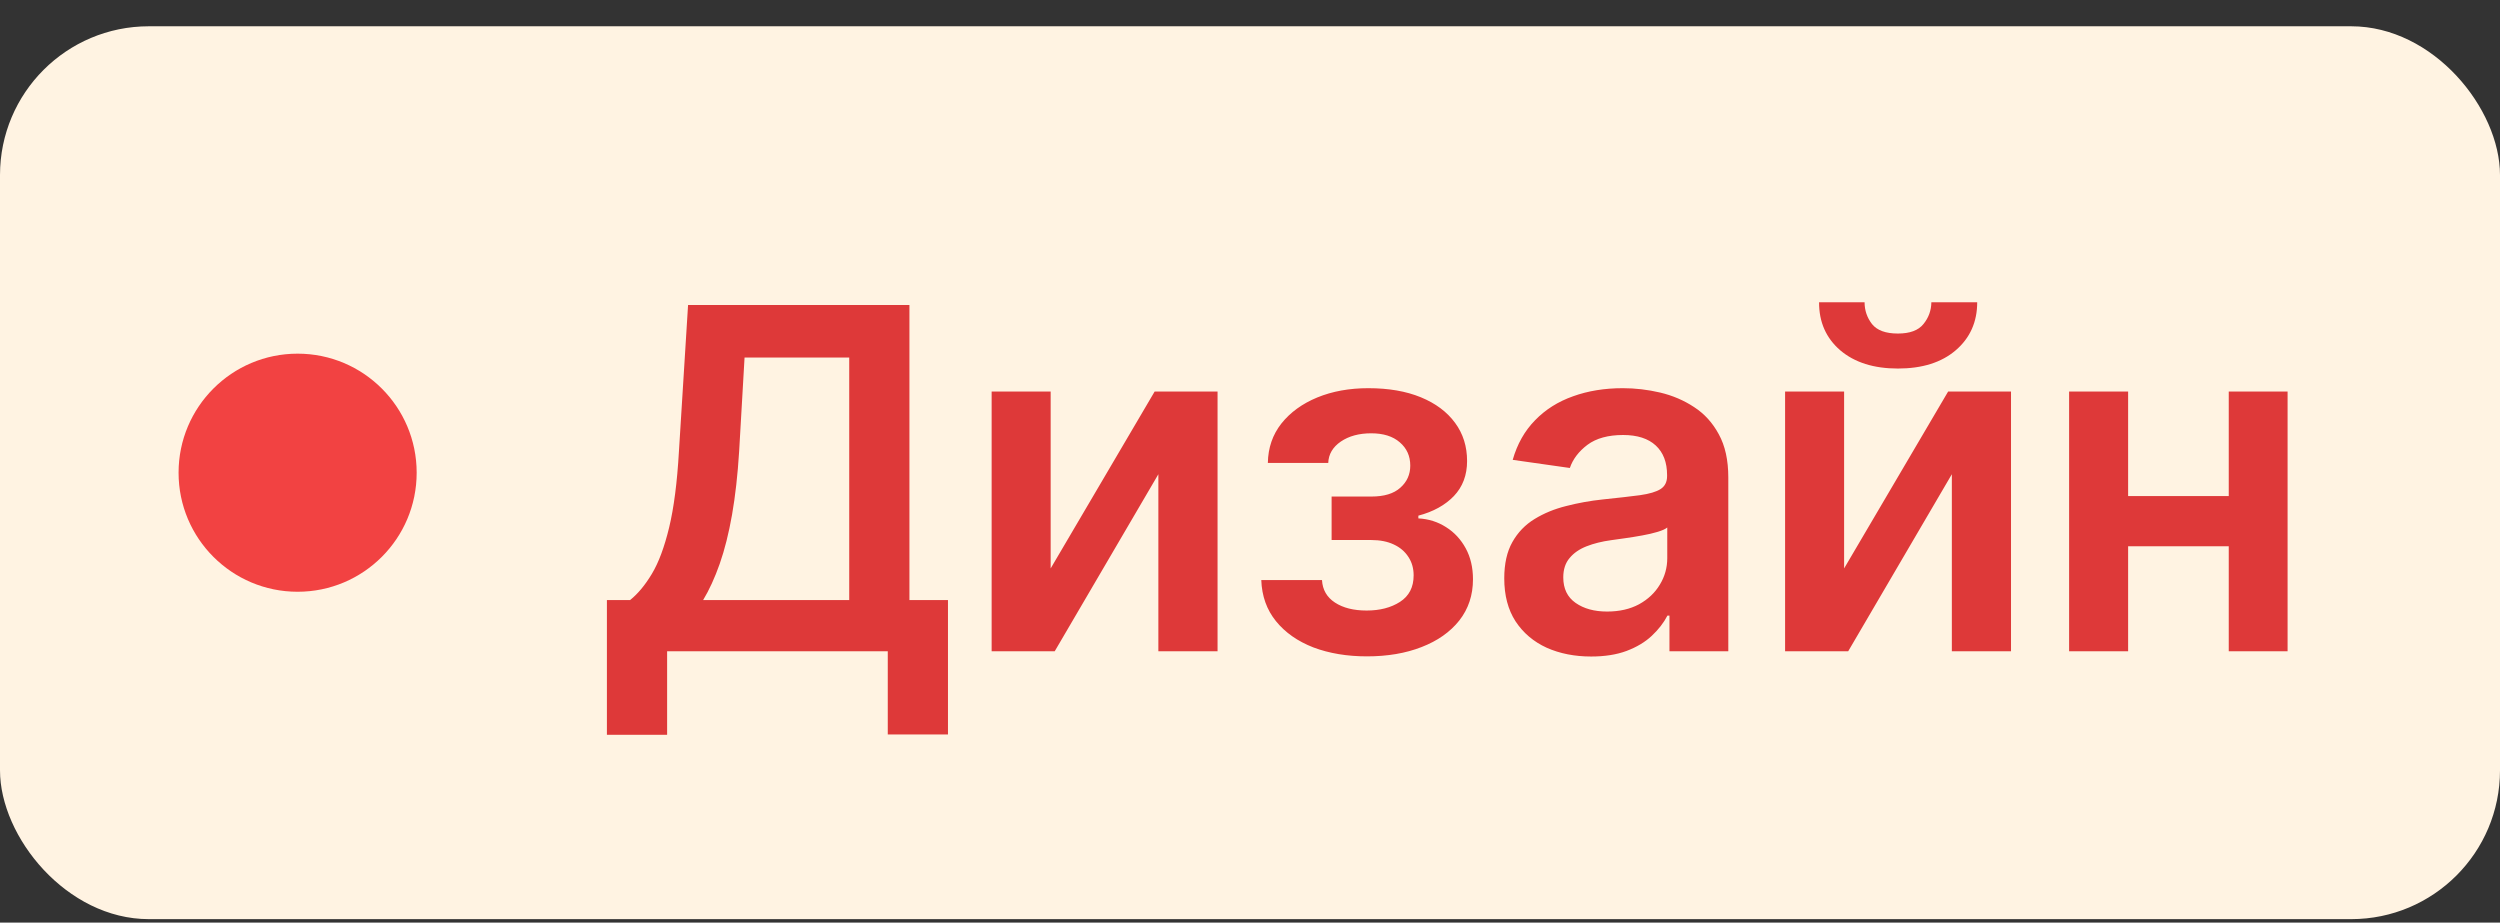 <?xml version="1.0" encoding="UTF-8"?> <svg xmlns="http://www.w3.org/2000/svg" width="84" height="31" viewBox="0 0 84 31" fill="none"><rect x="0" y="0" width="84" height="31" fill="#333333" stroke="none"/><rect y="0.883" width="84" height="30" rx="5" fill="#FFF3E2"></rect><circle cx="10" cy="15.883" r="4" fill="#F24242"></circle><path d="M20.392 24.69V20.162H21.171C21.432 19.953 21.676 19.66 21.903 19.281C22.131 18.902 22.324 18.383 22.483 17.724C22.642 17.065 22.752 16.213 22.812 15.168L23.119 10.247H30.557V20.162H31.852V24.679H29.829V21.883H22.415V24.69H20.392ZM23.625 20.162H28.534V12.014H25.017L24.835 15.168C24.786 15.959 24.706 16.668 24.597 17.293C24.487 17.918 24.349 18.469 24.182 18.946C24.015 19.419 23.829 19.825 23.625 20.162ZM35.302 19.099L38.796 13.156H40.91V21.883H38.921V15.934L35.438 21.883H33.319V13.156H35.302V19.099ZM42.379 19.491H44.419C44.438 19.817 44.583 20.069 44.856 20.247C45.129 20.425 45.483 20.514 45.919 20.514C46.362 20.514 46.735 20.418 47.038 20.224C47.345 20.027 47.498 19.73 47.498 19.332C47.498 19.097 47.44 18.891 47.322 18.713C47.205 18.531 47.04 18.391 46.828 18.293C46.616 18.194 46.366 18.145 46.078 18.145H44.742V16.684H46.078C46.506 16.684 46.83 16.586 47.049 16.389C47.273 16.192 47.385 15.944 47.385 15.645C47.385 15.323 47.267 15.061 47.032 14.861C46.801 14.66 46.481 14.559 46.072 14.559C45.663 14.559 45.322 14.652 45.049 14.838C44.78 15.024 44.64 15.262 44.629 15.554H42.6C42.608 15.046 42.76 14.605 43.055 14.23C43.354 13.855 43.756 13.563 44.26 13.355C44.767 13.147 45.339 13.043 45.975 13.043C46.657 13.043 47.246 13.145 47.742 13.349C48.239 13.554 48.621 13.84 48.89 14.207C49.159 14.571 49.294 14.999 49.294 15.491C49.294 15.965 49.146 16.357 48.85 16.668C48.555 16.974 48.157 17.194 47.657 17.326V17.418C48.002 17.436 48.313 17.535 48.589 17.713C48.866 17.887 49.085 18.124 49.248 18.423C49.411 18.722 49.492 19.069 49.492 19.463C49.492 19.997 49.339 20.459 49.032 20.849C48.725 21.236 48.303 21.533 47.765 21.741C47.231 21.95 46.619 22.054 45.93 22.054C45.26 22.054 44.659 21.953 44.129 21.753C43.602 21.548 43.184 21.255 42.873 20.872C42.563 20.489 42.398 20.029 42.379 19.491ZM53.463 22.059C52.91 22.059 52.412 21.961 51.969 21.764C51.529 21.563 51.181 21.268 50.923 20.878C50.67 20.488 50.543 20.006 50.543 19.434C50.543 18.942 50.634 18.535 50.816 18.213C50.997 17.891 51.245 17.633 51.56 17.44C51.874 17.247 52.228 17.101 52.622 17.003C53.02 16.9 53.431 16.826 53.855 16.781C54.367 16.728 54.781 16.681 55.099 16.639C55.418 16.594 55.649 16.525 55.793 16.434C55.941 16.34 56.014 16.194 56.014 15.997V15.963C56.014 15.535 55.887 15.203 55.634 14.969C55.38 14.734 55.014 14.616 54.537 14.616C54.033 14.616 53.634 14.726 53.338 14.946C53.047 15.166 52.849 15.425 52.747 15.724L50.827 15.451C50.978 14.921 51.228 14.478 51.577 14.122C51.925 13.762 52.351 13.493 52.855 13.315C53.359 13.133 53.916 13.043 54.526 13.043C54.946 13.043 55.365 13.092 55.781 13.19C56.198 13.289 56.579 13.451 56.923 13.679C57.268 13.902 57.545 14.207 57.753 14.594C57.965 14.98 58.071 15.463 58.071 16.043V21.883H56.094V20.684H56.026C55.901 20.927 55.724 21.154 55.497 21.366C55.274 21.575 54.992 21.743 54.651 21.872C54.314 21.997 53.918 22.059 53.463 22.059ZM53.997 20.548C54.41 20.548 54.768 20.467 55.071 20.304C55.374 20.137 55.607 19.918 55.77 19.645C55.937 19.372 56.02 19.075 56.02 18.753V17.724C55.956 17.777 55.846 17.826 55.691 17.872C55.539 17.918 55.368 17.957 55.179 17.991C54.99 18.025 54.802 18.056 54.617 18.082C54.431 18.109 54.27 18.131 54.134 18.15C53.827 18.192 53.552 18.26 53.31 18.355C53.067 18.45 52.876 18.582 52.736 18.753C52.596 18.919 52.526 19.135 52.526 19.4C52.526 19.779 52.664 20.065 52.941 20.258C53.217 20.451 53.569 20.548 53.997 20.548ZM61.962 19.099L65.457 13.156H67.57V21.883H65.582V15.934L62.099 21.883H59.979V13.156H61.962V19.099ZM64.894 10.156H66.434C66.434 10.819 66.193 11.357 65.712 11.77C65.235 12.179 64.587 12.383 63.769 12.383C62.959 12.383 62.313 12.179 61.832 11.77C61.354 11.357 61.118 10.819 61.121 10.156H62.65C62.65 10.429 62.733 10.673 62.9 10.889C63.07 11.101 63.36 11.207 63.769 11.207C64.171 11.207 64.457 11.101 64.627 10.889C64.801 10.677 64.89 10.433 64.894 10.156ZM75.517 16.668V18.355H70.869V16.668H75.517ZM71.505 13.156V21.883H69.522V13.156H71.505ZM76.863 13.156V21.883H74.886V13.156H76.863Z" fill="#DE3939"></path></svg> 